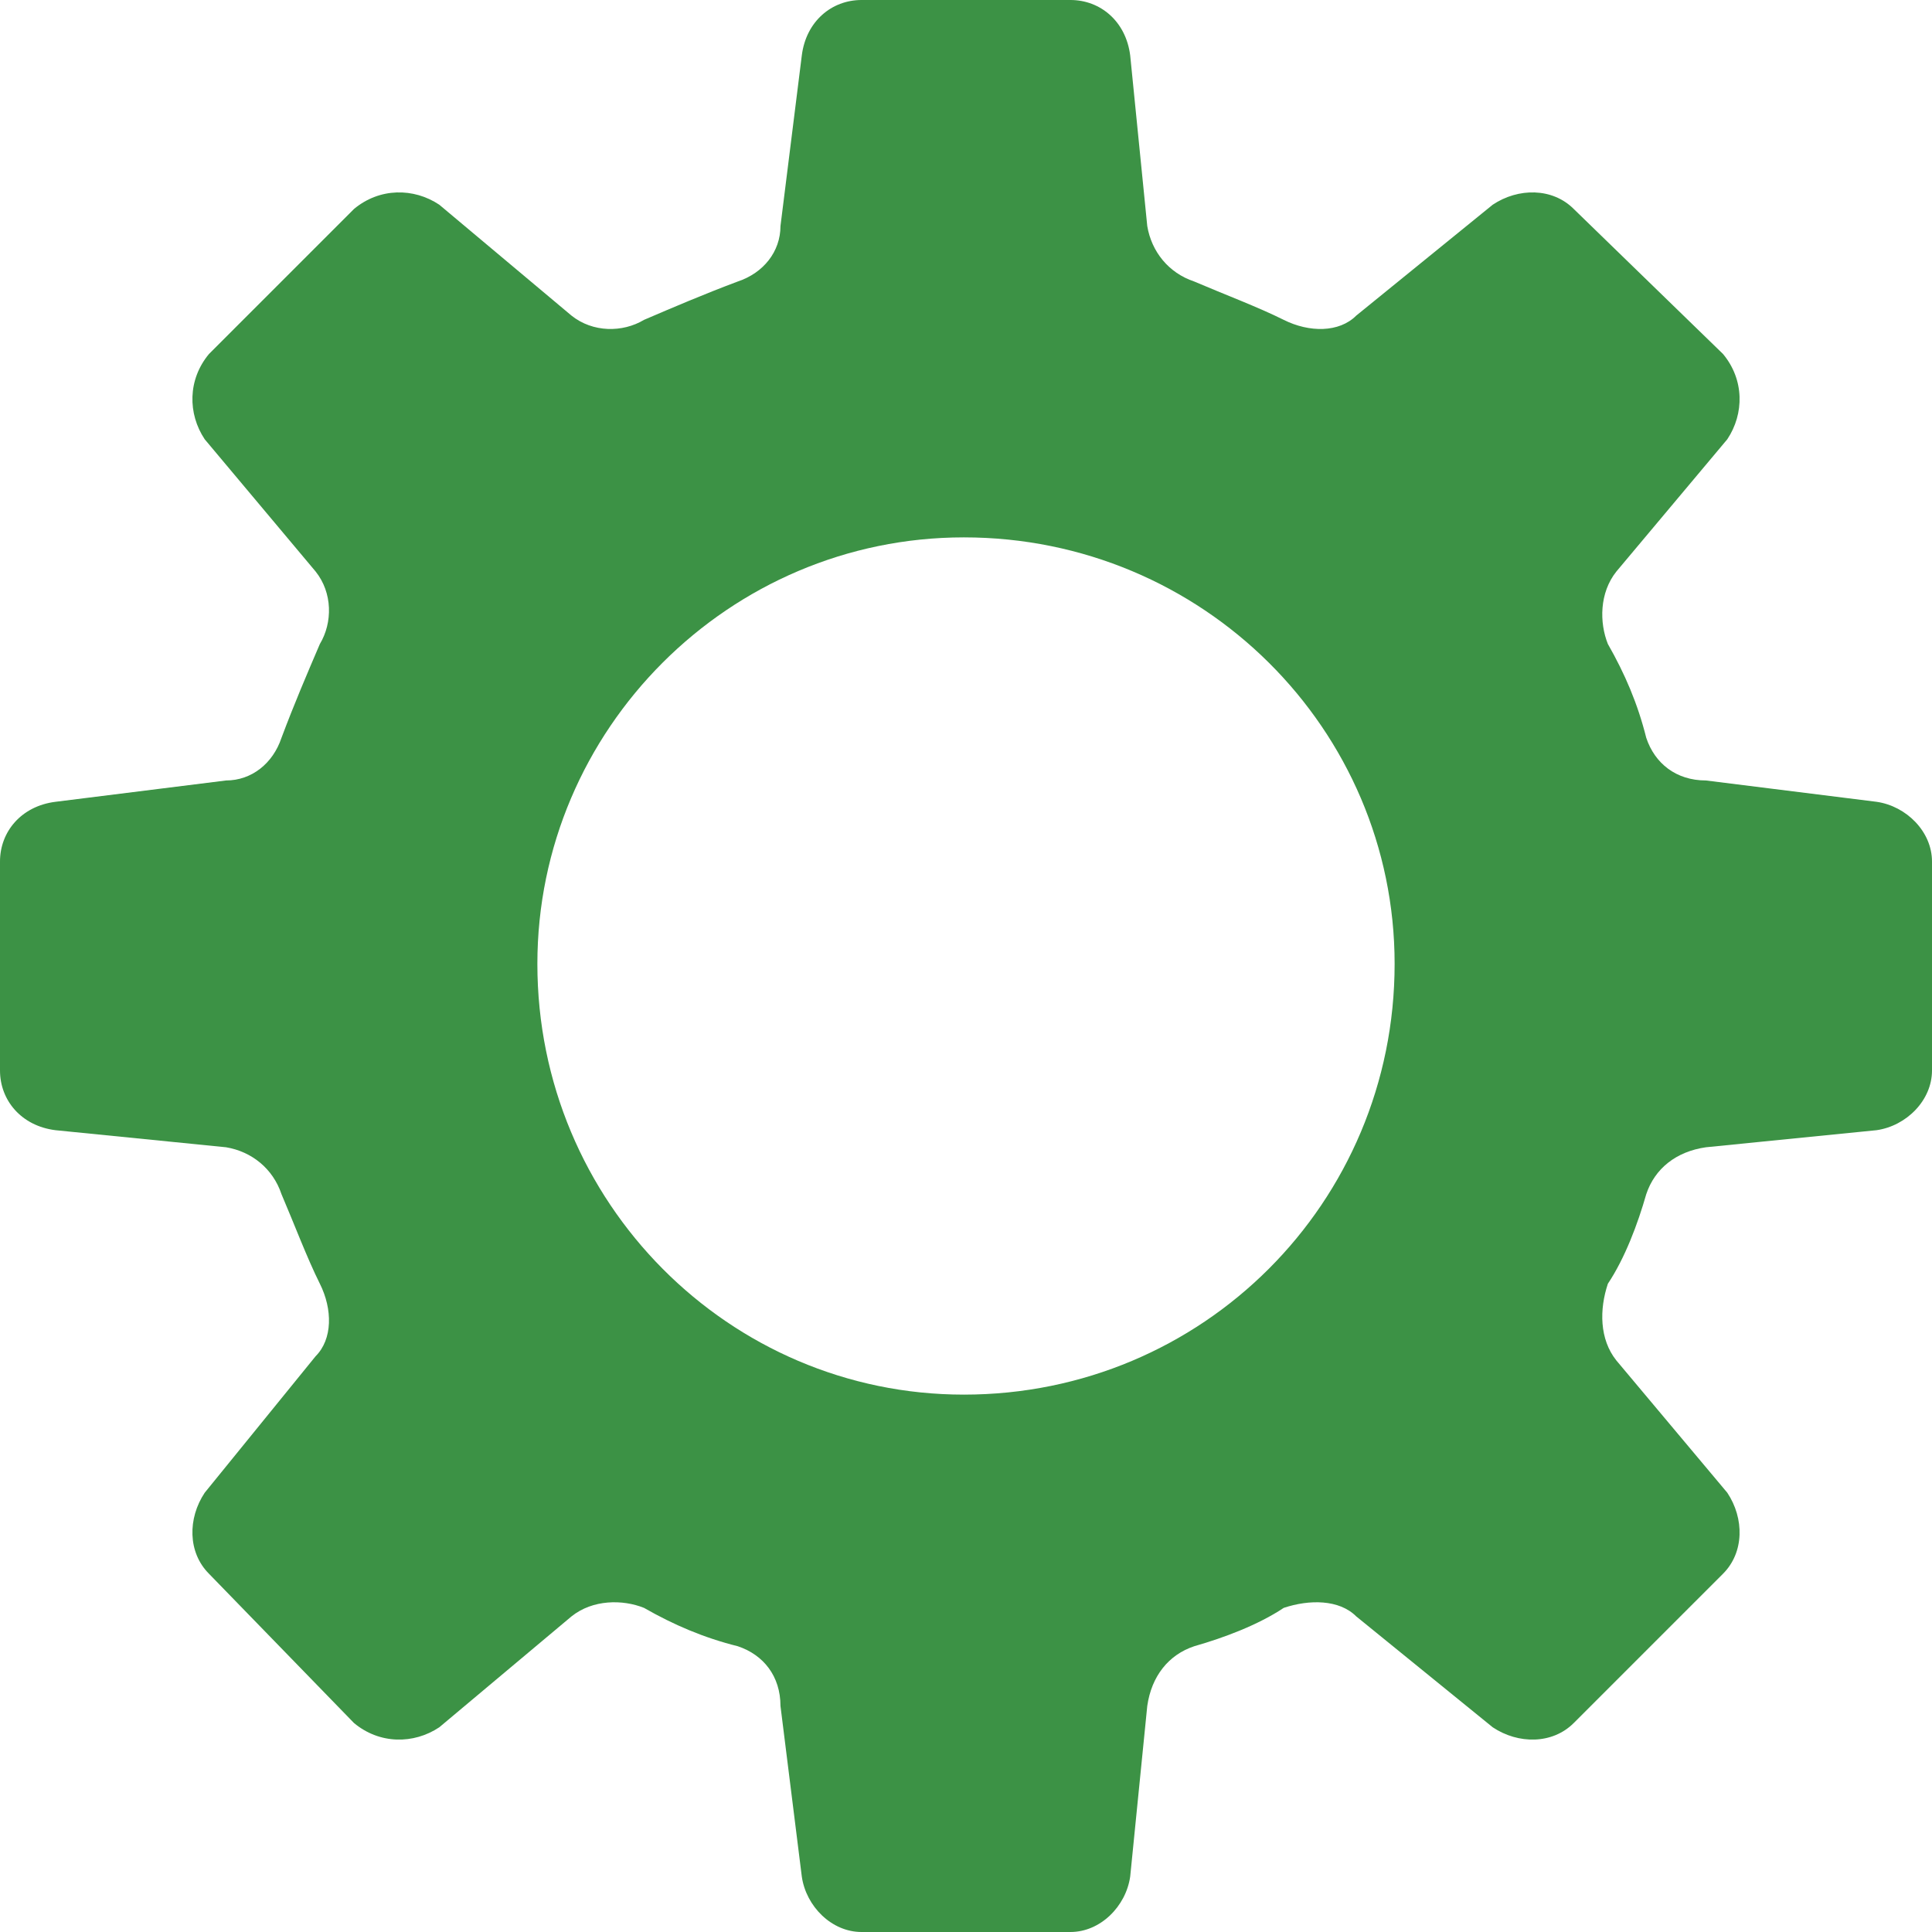 <?xml version="1.0" encoding="UTF-8"?> <svg xmlns="http://www.w3.org/2000/svg" width="256" height="256" viewBox="0 0 256 256" fill="none"><g clip-path="url(#clip0_223_32)"><path fill-rule="evenodd" clip-rule="evenodd" d="M158.234 37.298C162.19 38.993 166.711 40.689 170.102 42.384C173.492 44.08 177.448 44.08 179.709 41.819L197.792 27.126C201.183 24.865 205.704 24.865 208.53 27.691L228.309 46.905C231.135 50.296 231.135 54.817 228.874 58.208L214.181 75.726C211.921 78.552 211.921 82.508 213.051 85.333C215.311 89.289 217.007 93.245 218.137 97.766C219.267 101.157 222.093 103.417 226.049 103.417L248.653 106.243C252.609 106.808 256 110.199 256 114.155V141.845C256 145.801 252.609 149.192 248.653 149.757L226.049 152.018C222.093 152.583 219.267 154.843 218.137 158.234C217.007 162.19 215.311 166.711 213.051 170.102C211.921 173.492 211.921 177.448 214.181 180.274L228.874 197.792C231.135 201.183 231.135 205.704 228.309 208.53L208.53 228.309C205.704 231.135 201.183 231.135 197.792 228.874L179.709 214.181C177.448 211.921 173.492 211.921 170.102 213.051C166.711 215.311 162.19 217.007 158.234 218.137C154.843 219.267 152.583 222.093 152.018 226.049L149.757 248.653C149.192 252.609 145.801 256 141.845 256H114.155C110.199 256 106.808 252.609 106.243 248.653L103.417 226.049C103.417 222.093 101.157 219.267 97.766 218.137C93.245 217.007 89.289 215.311 85.333 213.051C82.508 211.921 78.552 211.921 75.726 214.181L58.208 228.874C54.817 231.135 50.296 231.135 46.905 228.309L27.691 208.53C24.865 205.704 24.865 201.183 27.126 197.792L41.819 179.709C44.08 177.448 44.08 173.492 42.384 170.102C40.689 166.711 38.993 162.19 37.298 158.234C36.168 154.843 33.342 152.583 29.951 152.018L7.347 149.757C2.826 149.192 0 145.801 0 141.845V114.155C0 110.199 2.826 106.808 7.347 106.243L29.951 103.417C33.342 103.417 36.168 101.157 37.298 97.766C38.993 93.245 40.689 89.289 42.384 85.333C44.08 82.508 44.08 78.552 41.819 75.726L27.126 58.208C24.865 54.817 24.865 50.296 27.691 46.905L46.905 27.691C50.296 24.865 54.817 24.865 58.208 27.126L75.726 41.819C78.552 44.08 82.508 44.08 85.333 42.384C89.289 40.689 93.245 38.993 97.766 37.298C101.157 36.168 103.417 33.342 103.417 29.951L106.243 7.347C106.808 2.826 110.199 0 114.155 0H141.845C145.801 0 149.192 2.826 149.757 7.347L152.018 29.951C152.583 33.342 154.843 36.168 158.234 37.298ZM127.717 71.205C159.364 71.205 184.795 96.636 184.795 127.717C184.795 159.364 159.364 184.795 127.717 184.795C96.636 184.795 71.205 159.364 71.205 127.717C71.205 96.636 96.636 71.205 127.717 71.205Z" fill="#3C9245"></path></g><defs><clipPath id="clip0_223_32"><rect width="256" height="256" fill="white"></rect></clipPath></defs></svg> 